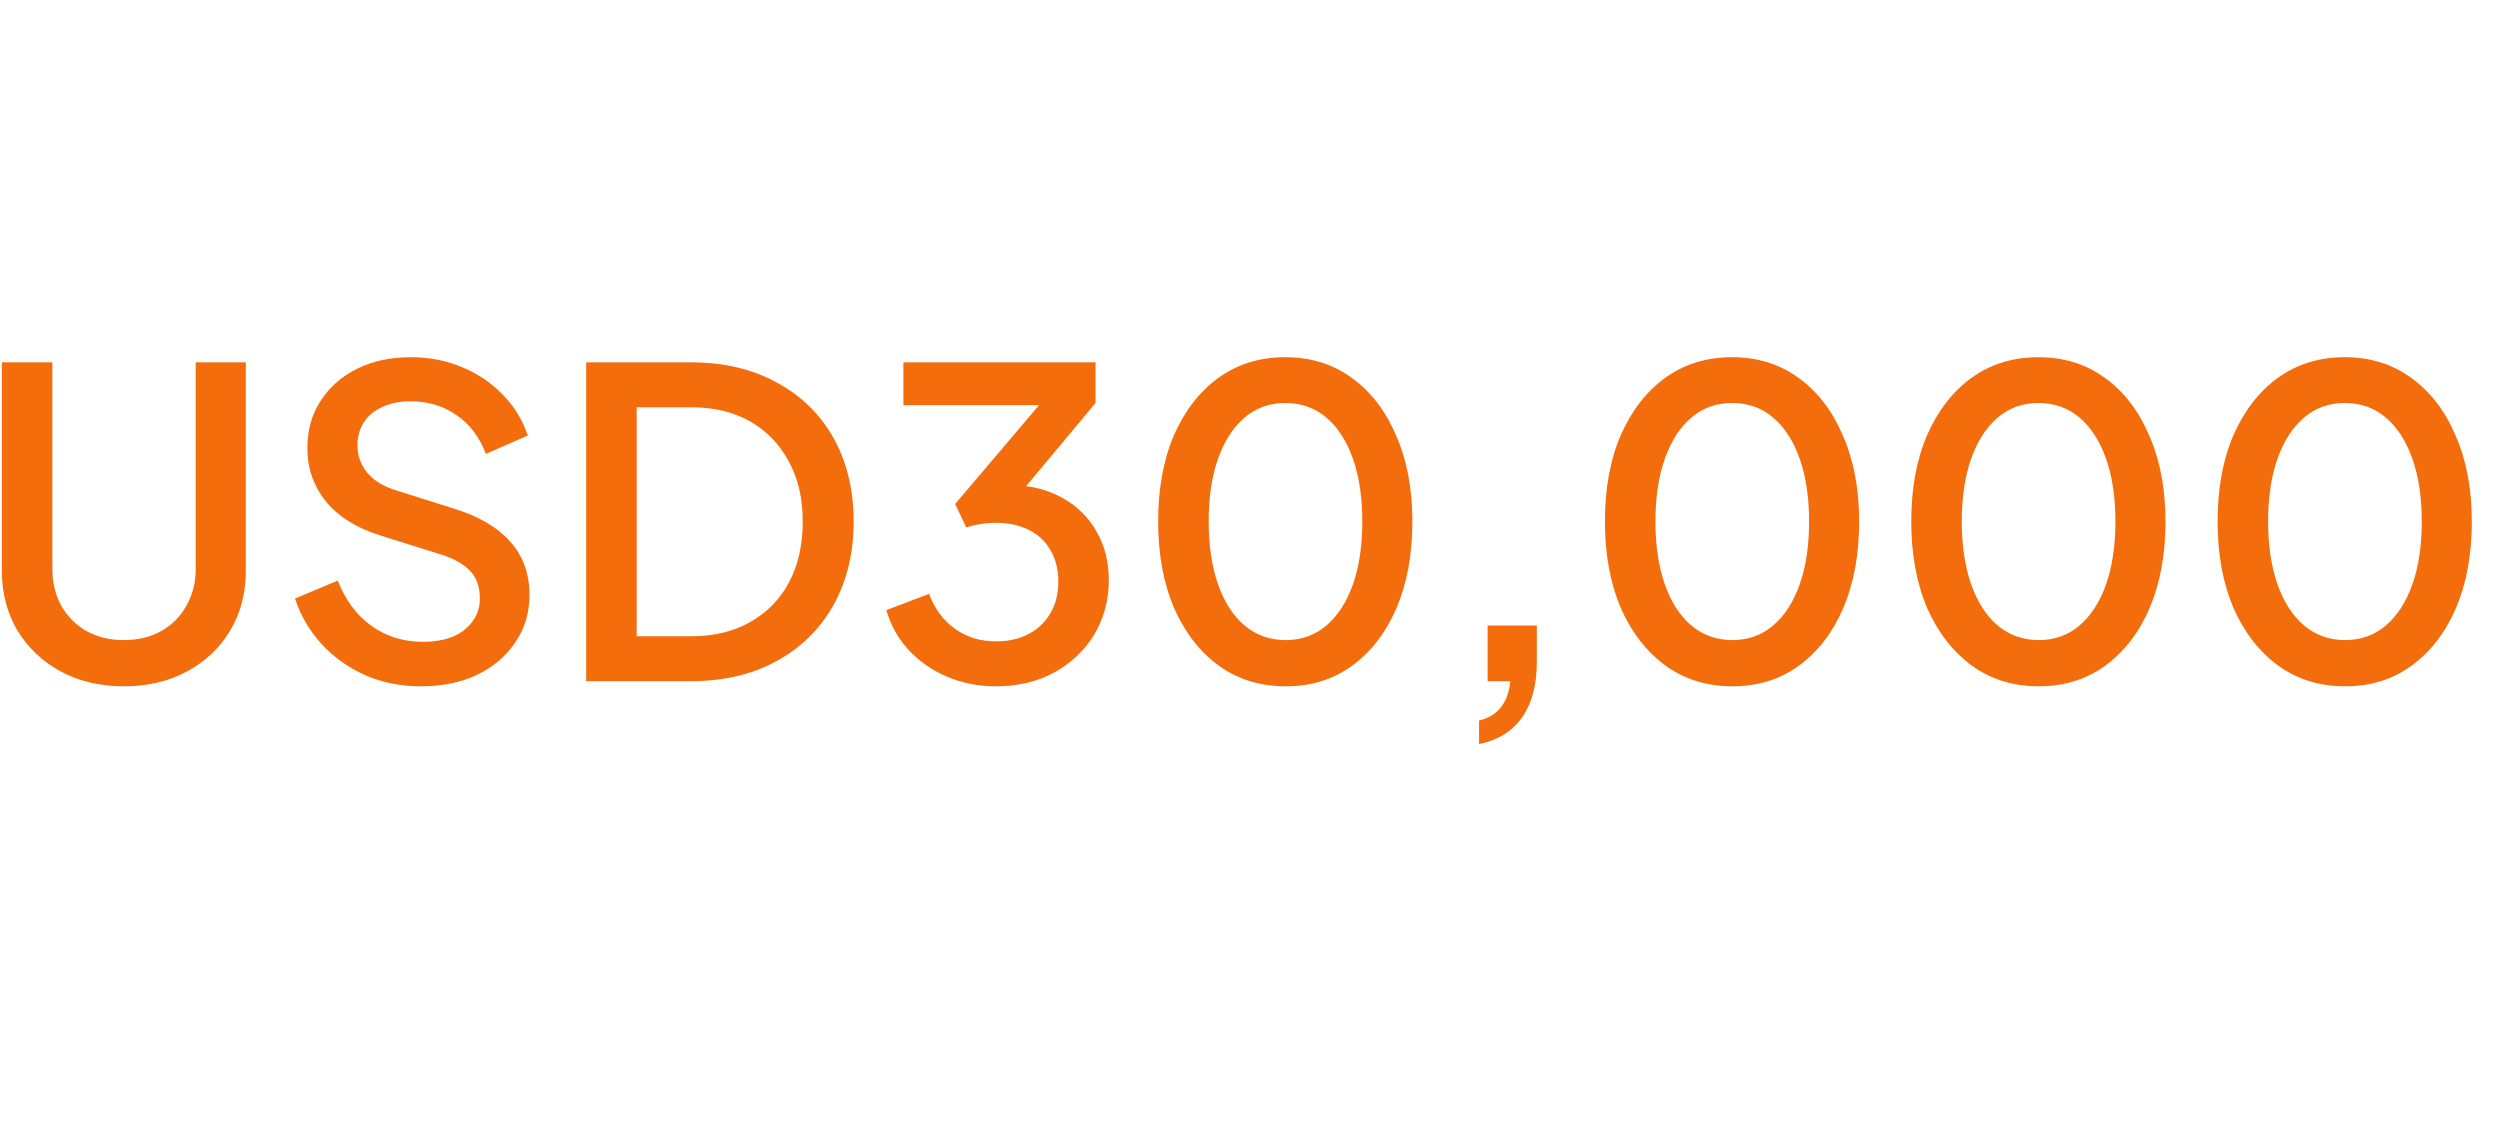 <svg width="701" height="320" viewBox="0 0 701 320" fill="none" xmlns="http://www.w3.org/2000/svg">
<path d="M34.72 192.44C28.08 192.44 22.16 191.04 16.96 188.24C11.84 185.44 7.8 181.6 4.84 176.72C1.96 171.84 0.52 166.28 0.52 160.04V101.6H14.68V159.44C14.68 163.36 15.52 166.84 17.2 169.88C18.96 172.92 21.32 175.28 24.28 176.96C27.32 178.64 30.8 179.48 34.72 179.48C38.72 179.48 42.2 178.64 45.16 176.96C48.2 175.28 50.56 172.92 52.24 169.88C54 166.84 54.88 163.36 54.88 159.44V101.6H68.92V160.04C68.92 166.28 67.48 171.84 64.6 176.72C61.72 181.6 57.68 185.44 52.48 188.24C47.36 191.04 41.44 192.44 34.72 192.44ZM117.99 192.44C112.39 192.44 107.19 191.4 102.39 189.32C97.59 187.16 93.51 184.24 90.15 180.56C86.79 176.88 84.31 172.64 82.71 167.84L94.71 162.8C96.87 168.32 100.03 172.56 104.19 175.52C108.35 178.48 113.15 179.96 118.59 179.96C121.79 179.96 124.59 179.48 126.99 178.52C129.39 177.48 131.23 176.04 132.51 174.2C133.87 172.36 134.55 170.24 134.55 167.84C134.55 164.56 133.63 161.96 131.79 160.04C129.95 158.12 127.23 156.6 123.63 155.48L106.83 150.2C100.11 148.12 94.99 144.96 91.47 140.72C87.95 136.4 86.19 131.36 86.19 125.6C86.19 120.56 87.43 116.16 89.91 112.4C92.39 108.56 95.79 105.56 100.11 103.4C104.51 101.24 109.51 100.16 115.11 100.16C120.47 100.16 125.35 101.12 129.75 103.04C134.15 104.88 137.91 107.44 141.03 110.72C144.23 114 146.55 117.8 147.99 122.12L136.23 127.28C134.47 122.56 131.71 118.92 127.95 116.36C124.27 113.8 119.99 112.52 115.11 112.52C112.15 112.52 109.55 113.04 107.31 114.08C105.07 115.04 103.31 116.48 102.03 118.4C100.83 120.24 100.23 122.4 100.23 124.88C100.23 127.76 101.15 130.32 102.99 132.56C104.83 134.8 107.63 136.48 111.39 137.6L126.99 142.52C134.11 144.68 139.47 147.8 143.07 151.88C146.67 155.88 148.47 160.88 148.47 166.88C148.47 171.84 147.15 176.24 144.51 180.08C141.95 183.92 138.39 186.96 133.83 189.2C129.27 191.36 123.99 192.44 117.99 192.44ZM164.365 191V101.6H193.645C202.925 101.6 210.965 103.48 217.765 107.24C224.645 110.92 229.965 116.12 233.725 122.84C237.485 129.56 239.365 137.36 239.365 146.24C239.365 155.04 237.485 162.84 233.725 169.64C229.965 176.36 224.645 181.6 217.765 185.36C210.965 189.12 202.925 191 193.645 191H164.365ZM178.525 178.4H193.885C200.205 178.4 205.685 177.08 210.325 174.44C215.045 171.8 218.685 168.08 221.245 163.28C223.805 158.48 225.085 152.8 225.085 146.24C225.085 139.68 223.765 134.04 221.125 129.32C218.565 124.52 214.965 120.8 210.325 118.16C205.685 115.52 200.205 114.2 193.885 114.2H178.525V178.4ZM279.23 192.44C274.43 192.44 269.91 191.56 265.67 189.8C261.51 188.04 257.91 185.56 254.87 182.36C251.91 179.16 249.79 175.4 248.51 171.08L260.51 166.52C262.11 170.76 264.55 174.04 267.83 176.36C271.11 178.68 274.91 179.84 279.23 179.84C282.75 179.84 285.79 179.16 288.35 177.8C290.99 176.44 293.03 174.52 294.47 172.04C295.99 169.56 296.75 166.56 296.75 163.04C296.75 159.6 295.99 156.64 294.47 154.16C293.03 151.68 290.99 149.8 288.35 148.52C285.79 147.24 282.75 146.6 279.23 146.6C277.79 146.6 276.31 146.72 274.79 146.96C273.35 147.2 272.07 147.52 270.95 147.92L267.83 141.32L291.35 113.6H253.31V101.6H307.19V113L284.15 140.6L283.79 136.04C289.15 136.12 293.87 137.32 297.95 139.64C302.03 141.88 305.19 145 307.43 149C309.75 152.92 310.91 157.48 310.91 162.68C310.91 168.28 309.55 173.36 306.83 177.92C304.11 182.4 300.35 185.96 295.55 188.6C290.83 191.16 285.39 192.44 279.23 192.44ZM360.51 192.44C353.39 192.44 347.15 190.52 341.79 186.68C336.43 182.76 332.23 177.36 329.19 170.48C326.23 163.52 324.75 155.44 324.75 146.24C324.75 136.96 326.23 128.88 329.19 122C332.23 115.12 336.39 109.76 341.67 105.92C347.03 102.08 353.27 100.16 360.39 100.16C367.51 100.16 373.71 102.08 378.99 105.92C384.35 109.76 388.51 115.16 391.47 122.12C394.51 129 396.03 137.04 396.03 146.24C396.03 155.44 394.55 163.52 391.59 170.48C388.63 177.36 384.47 182.76 379.11 186.68C373.83 190.52 367.63 192.44 360.51 192.44ZM360.51 179.48C364.91 179.48 368.71 178.12 371.91 175.4C375.11 172.68 377.59 168.84 379.35 163.88C381.11 158.92 381.99 153.04 381.99 146.24C381.99 139.44 381.11 133.56 379.35 128.6C377.59 123.64 375.11 119.8 371.91 117.08C368.71 114.36 364.87 113 360.39 113C355.99 113 352.19 114.36 348.99 117.08C345.79 119.8 343.31 123.64 341.55 128.6C339.79 133.56 338.91 139.44 338.91 146.24C338.91 152.96 339.79 158.84 341.55 163.88C343.31 168.84 345.79 172.68 348.99 175.4C352.27 178.12 356.11 179.48 360.51 179.48ZM414.728 208.64V202.04C417.368 201.4 419.408 200.16 420.848 198.32C422.288 196.56 423.168 194.12 423.488 191H417.128V175.4H430.928V185.6C430.928 192 429.568 197.16 426.848 201.08C424.128 205 420.088 207.52 414.728 208.64ZM485.783 192.44C478.663 192.44 472.423 190.52 467.063 186.68C461.703 182.76 457.503 177.36 454.463 170.48C451.503 163.52 450.023 155.44 450.023 146.24C450.023 136.96 451.503 128.88 454.463 122C457.503 115.12 461.663 109.76 466.943 105.92C472.303 102.08 478.543 100.16 485.663 100.16C492.783 100.16 498.983 102.08 504.263 105.92C509.623 109.76 513.783 115.16 516.743 122.12C519.783 129 521.303 137.04 521.303 146.24C521.303 155.44 519.823 163.52 516.863 170.48C513.903 177.36 509.743 182.76 504.383 186.68C499.103 190.52 492.903 192.44 485.783 192.44ZM485.783 179.48C490.183 179.48 493.983 178.12 497.183 175.4C500.383 172.68 502.863 168.84 504.623 163.88C506.383 158.92 507.263 153.04 507.263 146.24C507.263 139.44 506.383 133.56 504.623 128.6C502.863 123.64 500.383 119.8 497.183 117.08C493.983 114.36 490.143 113 485.663 113C481.263 113 477.463 114.36 474.263 117.08C471.063 119.8 468.583 123.64 466.823 128.6C465.063 133.56 464.183 139.44 464.183 146.24C464.183 152.96 465.063 158.84 466.823 163.88C468.583 168.84 471.063 172.68 474.263 175.4C477.543 178.12 481.383 179.48 485.783 179.48ZM571.682 192.44C564.562 192.44 558.322 190.52 552.962 186.68C547.602 182.76 543.402 177.36 540.362 170.48C537.402 163.52 535.922 155.44 535.922 146.24C535.922 136.96 537.402 128.88 540.362 122C543.402 115.12 547.562 109.76 552.842 105.92C558.202 102.08 564.442 100.16 571.562 100.16C578.682 100.16 584.882 102.08 590.162 105.92C595.522 109.76 599.682 115.16 602.642 122.12C605.682 129 607.202 137.04 607.202 146.24C607.202 155.44 605.722 163.52 602.762 170.48C599.802 177.36 595.642 182.76 590.282 186.68C585.002 190.52 578.802 192.44 571.682 192.44ZM571.682 179.48C576.082 179.48 579.882 178.12 583.082 175.4C586.282 172.68 588.762 168.84 590.522 163.88C592.282 158.92 593.162 153.04 593.162 146.24C593.162 139.44 592.282 133.56 590.522 128.6C588.762 123.64 586.282 119.8 583.082 117.08C579.882 114.36 576.042 113 571.562 113C567.162 113 563.362 114.36 560.162 117.08C556.962 119.8 554.482 123.64 552.722 128.6C550.962 133.56 550.082 139.44 550.082 146.24C550.082 152.96 550.962 158.84 552.722 163.88C554.482 168.84 556.962 172.68 560.162 175.4C563.442 178.12 567.282 179.48 571.682 179.48ZM657.58 192.44C650.46 192.44 644.22 190.52 638.86 186.68C633.5 182.76 629.3 177.36 626.26 170.48C623.3 163.52 621.82 155.44 621.82 146.24C621.82 136.96 623.3 128.88 626.26 122C629.3 115.12 633.46 109.76 638.74 105.92C644.1 102.08 650.34 100.16 657.46 100.16C664.58 100.16 670.78 102.08 676.06 105.92C681.42 109.76 685.58 115.16 688.54 122.12C691.58 129 693.1 137.04 693.1 146.24C693.1 155.44 691.62 163.52 688.66 170.48C685.7 177.36 681.54 182.76 676.18 186.68C670.9 190.52 664.7 192.44 657.58 192.44ZM657.58 179.48C661.98 179.48 665.78 178.12 668.98 175.4C672.18 172.68 674.66 168.84 676.42 163.88C678.18 158.92 679.06 153.04 679.06 146.24C679.06 139.44 678.18 133.56 676.42 128.6C674.66 123.64 672.18 119.8 668.98 117.08C665.78 114.36 661.94 113 657.46 113C653.06 113 649.26 114.36 646.06 117.08C642.86 119.8 640.38 123.64 638.62 128.6C636.86 133.56 635.98 139.44 635.98 146.24C635.98 152.96 636.86 158.84 638.62 163.88C640.38 168.84 642.86 172.68 646.06 175.4C649.34 178.12 653.18 179.48 657.58 179.48Z" fill="#F36D0D"/>
</svg>
